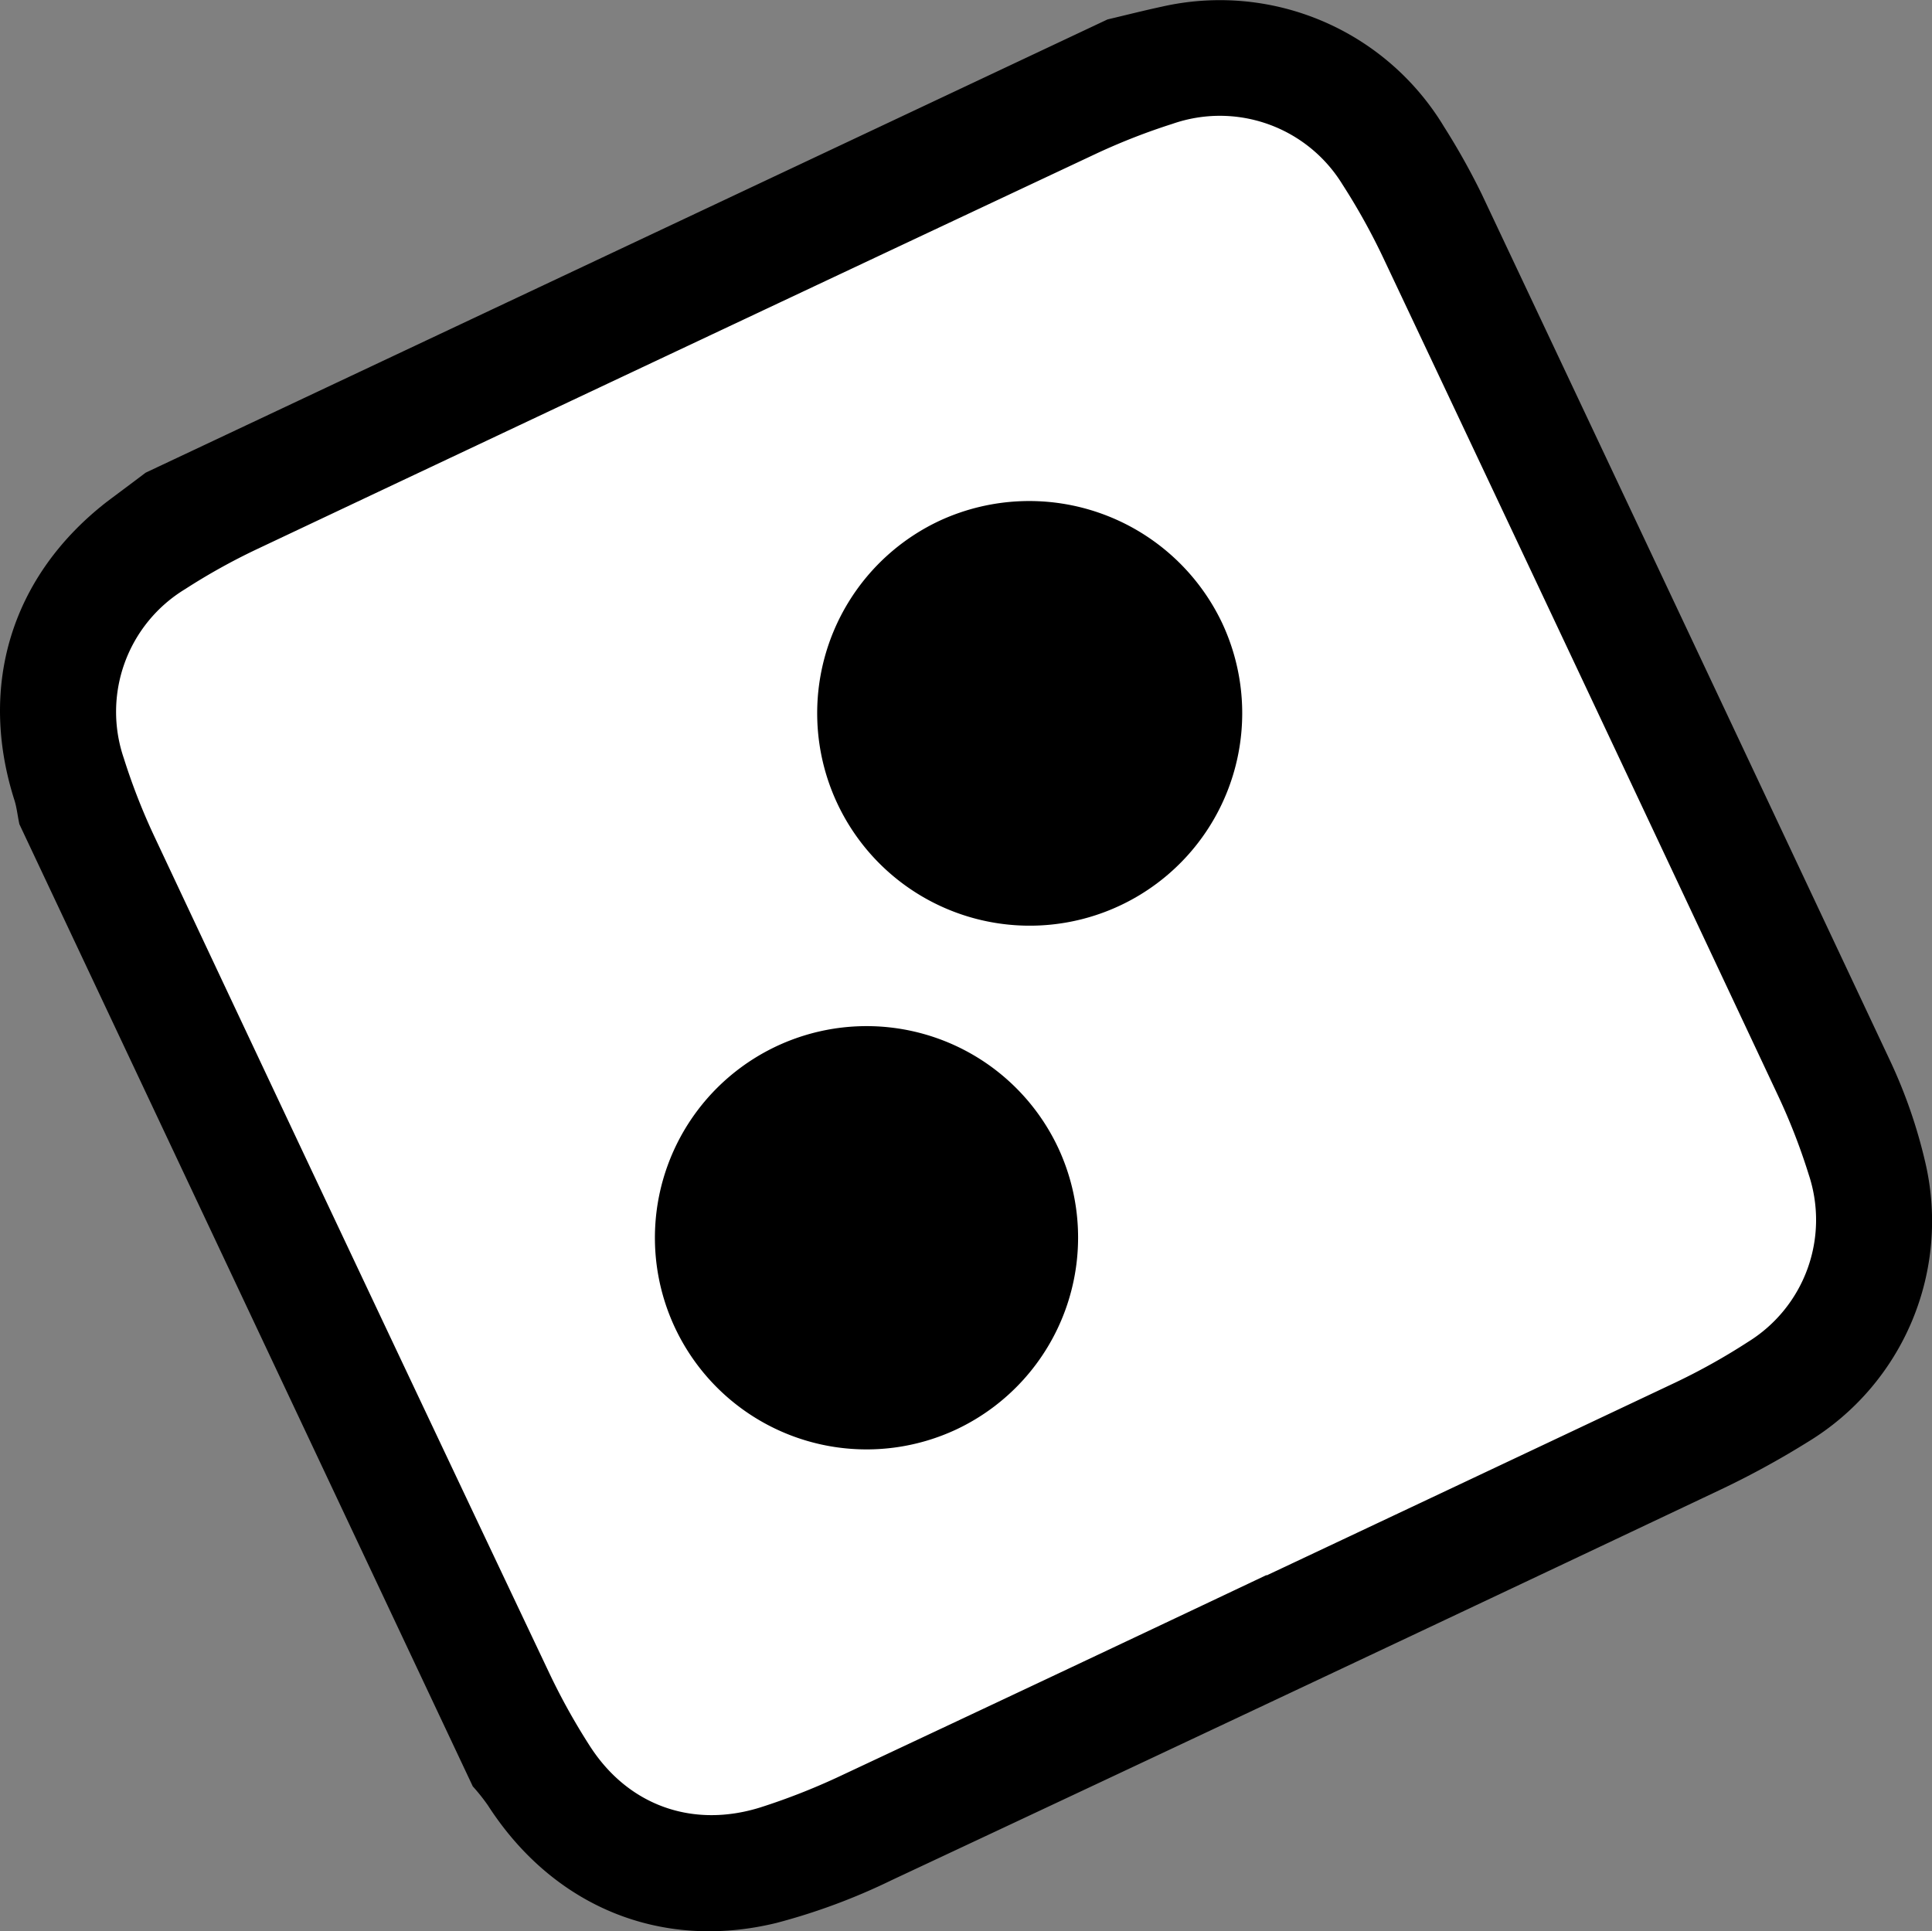 <?xml version="1.0" encoding="UTF-8"?> <svg xmlns="http://www.w3.org/2000/svg" viewBox="0 0 203.82 203.77"><rect x="0" y="0" width="203.82" height="203.77" fill="#808080" stroke="none"/> <defs> <style>.cls-1{fill:#fff;}.cls-2{stroke:#000;stroke-miterlimit:10;stroke-width:2px;}</style> </defs> <g id="Layer_2" data-name="Layer 2"> <g id="Layer_1-2" data-name="Layer 1"> <rect class="cls-1" x="22.47" y="21.85" width="160.05" height="160.05" rx="38.63" transform="translate(150.95 -34.28) rotate(64.76)"></rect> <path class="cls-2" d="M117.17,3c1.86-.44,3.71-.91,5.57-1.31a26.61,26.61,0,0,1,28.75,12.21,72.88,72.88,0,0,1,3.92,7Q177,66.64,198.55,112.46a52.64,52.64,0,0,1,3.56,10.29,26.25,26.25,0,0,1-11.92,28.54,90.89,90.89,0,0,1-9.3,5.07Q137.32,177,93.66,197.46a64.89,64.89,0,0,1-12,4.46c-11.87,2.89-22.77-1.75-29.36-12a21.42,21.42,0,0,0-1.58-2L3,86.64c-.17-.82-.26-1.67-.51-2.47-3.76-11.74-.32-22.89,9.4-30.44,1.33-1,2.68-2,4-3Zm15.45,164.8q22.24-10.48,44.5-21a68.24,68.24,0,0,0,7.84-4.38,16.13,16.13,0,0,0,6.81-18.79,66,66,0,0,0-3.25-8.38Q167.73,71,146.83,26.77a69.29,69.29,0,0,0-4.37-7.86,16.17,16.17,0,0,0-19.06-6.8,68.26,68.26,0,0,0-8.08,3.15Q70.92,36.13,26.59,57.08A67.45,67.45,0,0,0,19,61.31a16.14,16.14,0,0,0-6.89,19,67.5,67.5,0,0,0,3.27,8.37Q36.12,132.81,57,176.86a69.21,69.21,0,0,0,4.36,7.86c4.3,6.73,11.64,9.34,19.29,6.89a70.81,70.81,0,0,0,8.08-3.16Q110.67,178.16,132.62,167.76Z"></path> <path d="M128.92,65.71A22.42,22.42,0,1,1,99.24,54.89,22.53,22.53,0,0,1,128.92,65.71Z"></path> <path d="M100.93,150.8a22.33,22.33,0,1,1,10.73-29.64A22.38,22.38,0,0,1,100.93,150.8Z"></path> </g> </g> </svg> 